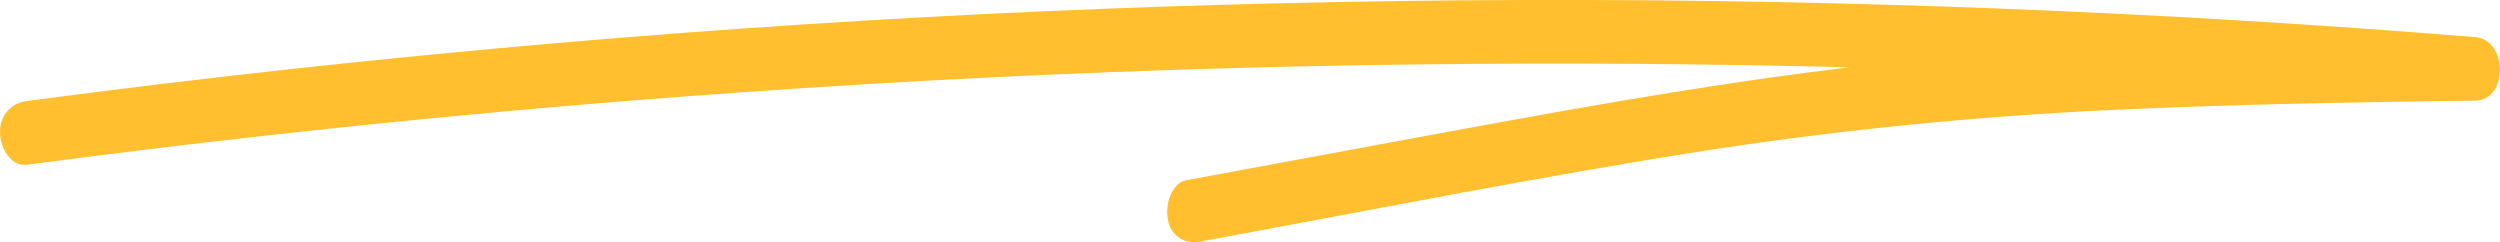 <?xml version="1.0" encoding="UTF-8"?>
<svg id="Layer_1" data-name="Layer 1" xmlns="http://www.w3.org/2000/svg" xmlns:xlink="http://www.w3.org/1999/xlink" viewBox="0 0 284.9 27.6">
  <defs>
    <style>
      .cls-1 {
        fill: none;
      }

      .cls-2 {
        fill: #ffbf2f;
      }

      .cls-3 {
        clip-path: url(#clippath);
      }
    </style>
    <clipPath id="clippath">
      <rect class="cls-1" width="284.9" height="27.6"/>
    </clipPath>
  </defs>
  <g class="cls-3">
    <g id="Group_26" data-name="Group 26">
      <path id="Path_146" data-name="Path 146" class="cls-2" d="M2.92,18.79c36.36-4.81,72.82-8.13,109.38-9.94,36.21-1.79,72.45-2.08,108.71-.88,20.37.68,40.73,1.85,61.07,3.5v-7.25c-20.36.25-40.74.56-61.06,2.38-16.2,1.45-32.29,4.11-48.35,7.02-12.51,2.27-25.02,4.63-37.53,6.93-1.56.29-2.42,2.73-2.04,4.46.21,1.63,1.7,2.79,3.34,2.58.09-.01.18-.03.26-.05,19.59-3.59,39.43-7.57,58.82-10.56,15.96-2.41,32.04-3.94,48.17-4.58,12.79-.55,25.59-.77,38.38-.93,3.79-.05,3.73-6.94,0-7.24C245.89,1.29,209.65-.11,173.36,0c-36.33.11-72.62,1.72-108.89,4.82-20.55,1.76-41.06,3.99-61.54,6.71-1.77.26-3.04,1.84-2.92,3.62,0,1.8,1.34,3.83,2.92,3.62"/>
    </g>
  </g>
</svg>